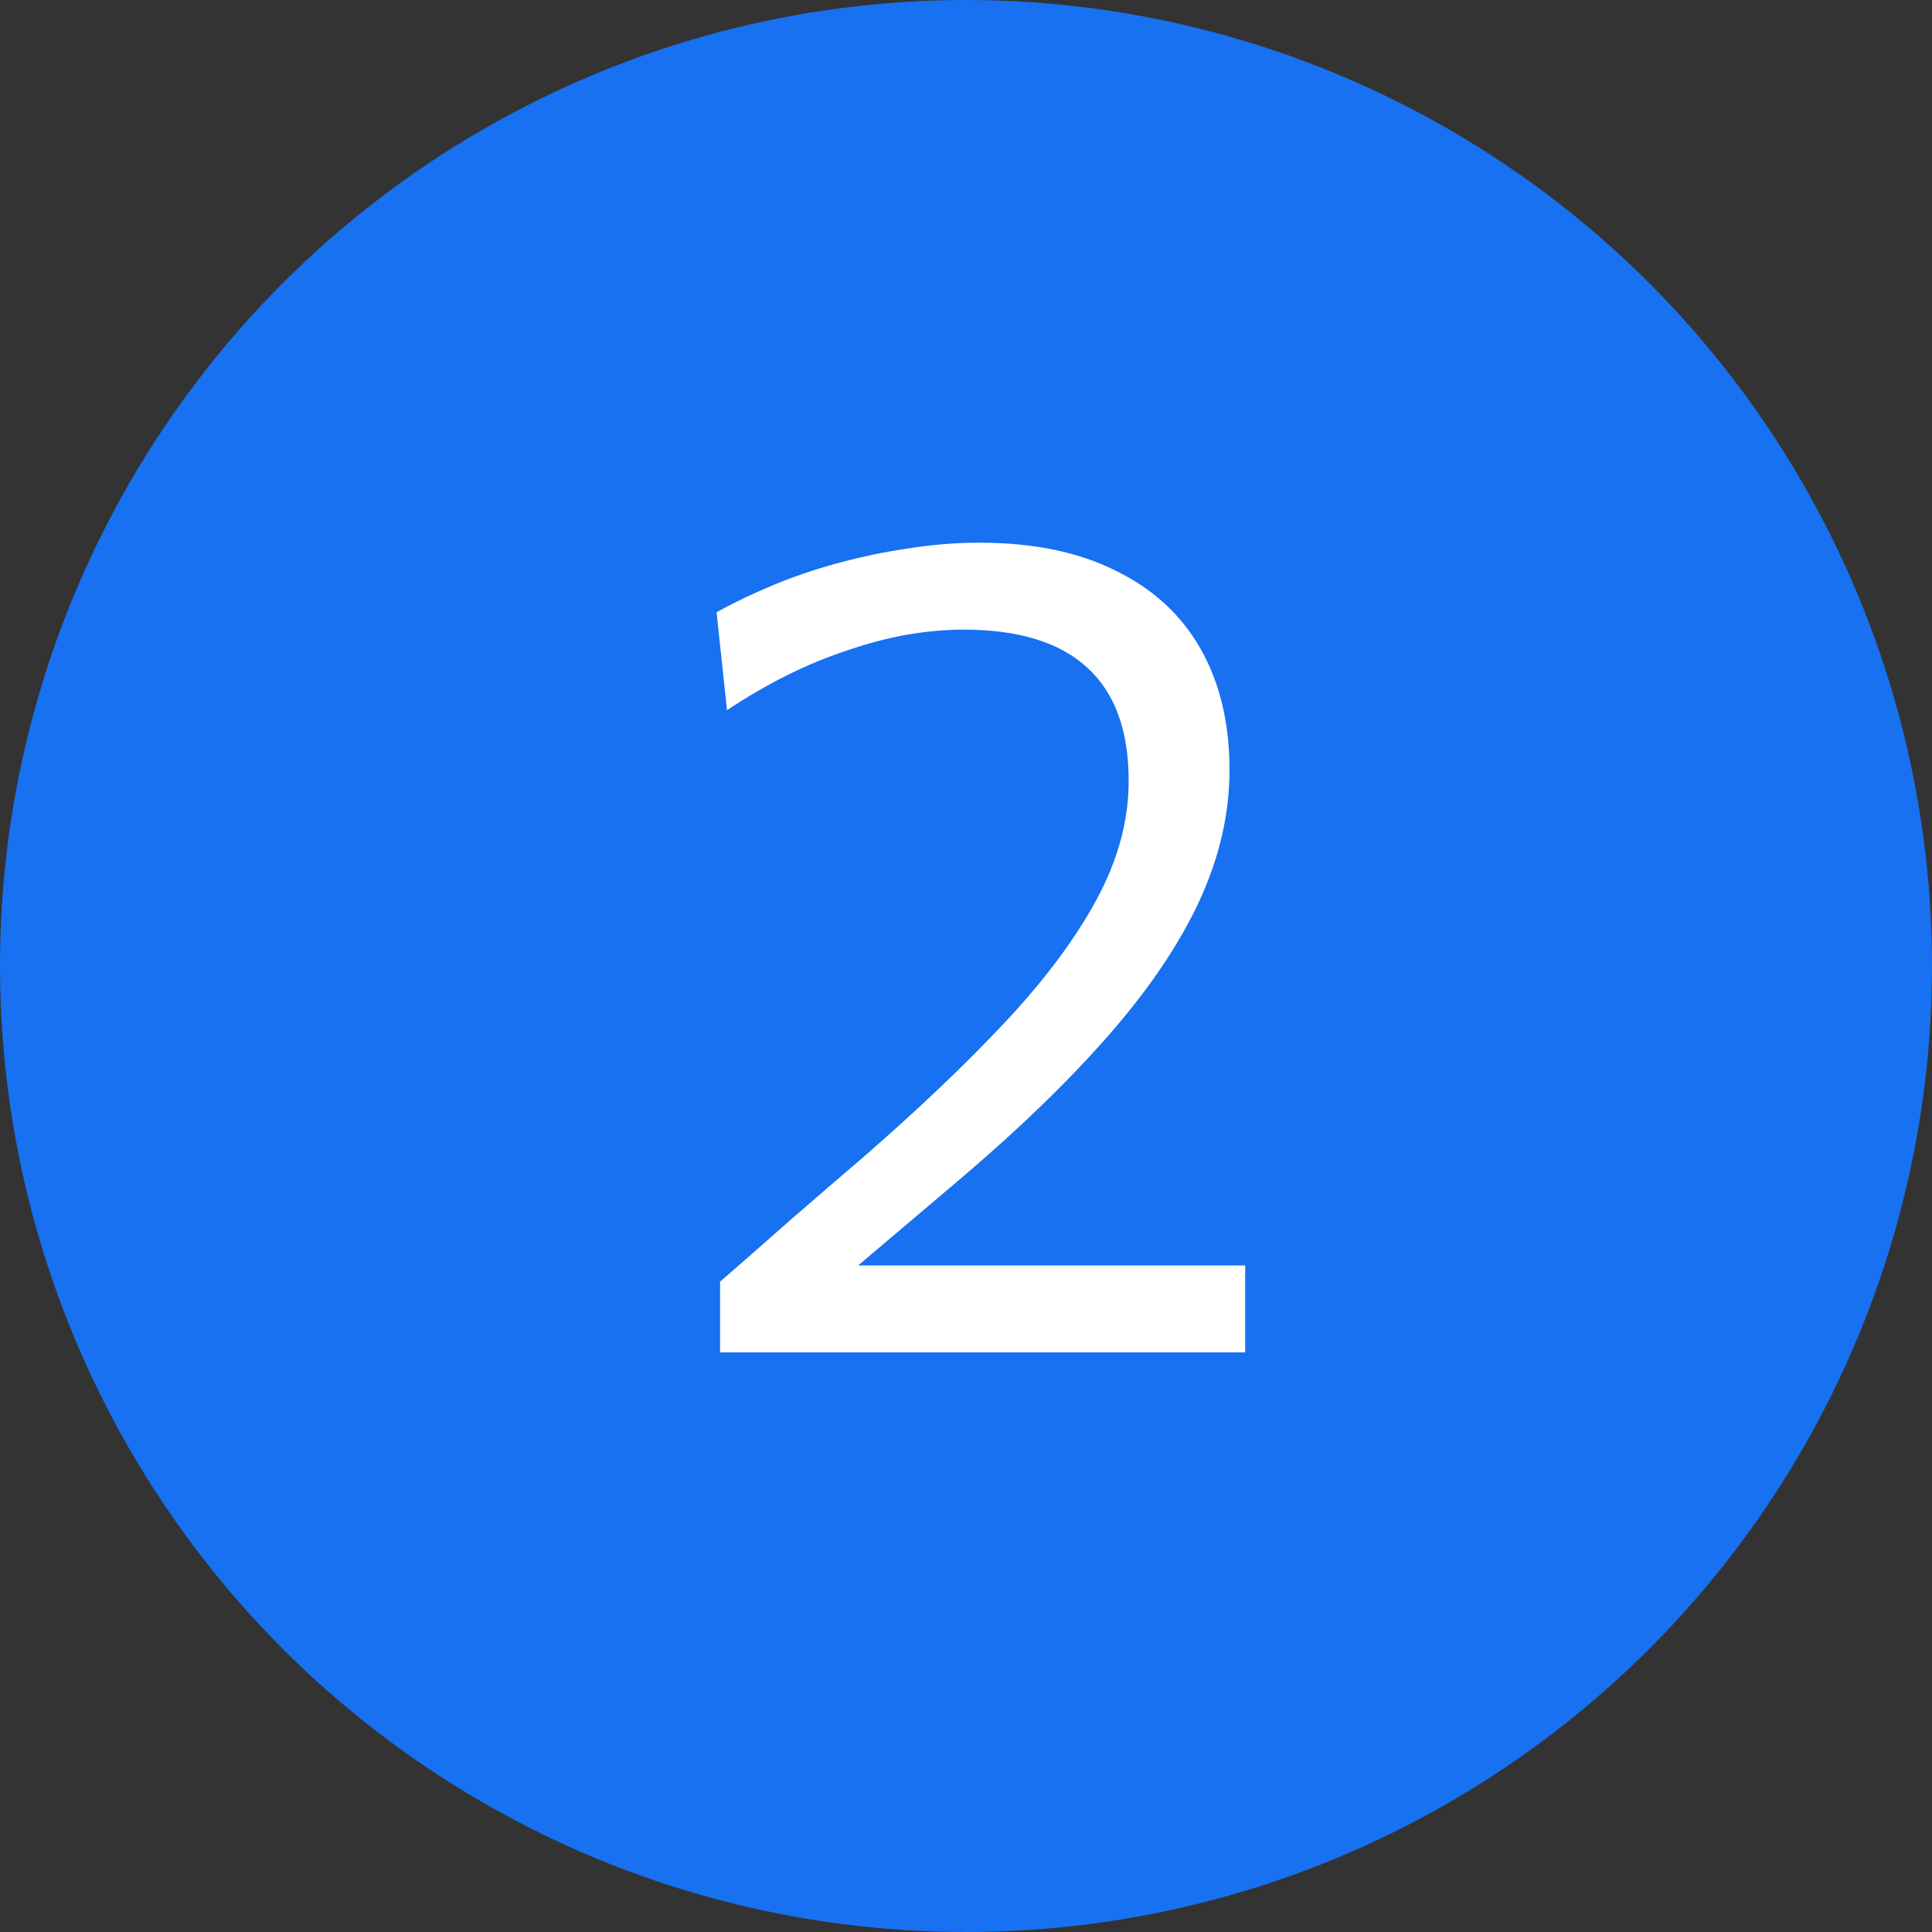 <?xml version="1.0" encoding="UTF-8"?> <svg xmlns="http://www.w3.org/2000/svg" width="50" height="50" viewBox="0 0 50 50" fill="none"><rect x="0" y="0" width="50" height="50" fill="#333333" stroke="none"/> <circle cx="25" cy="25" r="25" fill="#1771F1"></circle> <path d="M18.635 35V33.17C19.245 32.64 19.855 32.105 20.465 31.565C21.085 31.025 21.7 30.495 22.31 29.975C23.76 28.715 24.995 27.54 26.015 26.45C27.045 25.35 27.835 24.29 28.385 23.27C28.935 22.25 29.21 21.23 29.21 20.21C29.21 18.91 28.855 17.935 28.145 17.285C27.435 16.625 26.365 16.295 24.935 16.295C24.455 16.295 23.96 16.34 23.45 16.43C22.95 16.52 22.44 16.655 21.92 16.835C21.4 17.005 20.88 17.22 20.36 17.48C19.84 17.74 19.325 18.04 18.815 18.38L18.545 15.845C18.995 15.595 19.485 15.36 20.015 15.14C20.545 14.92 21.105 14.73 21.695 14.57C22.285 14.41 22.885 14.285 23.495 14.195C24.115 14.095 24.735 14.045 25.355 14.045C26.735 14.045 27.905 14.285 28.865 14.765C29.835 15.235 30.57 15.91 31.07 16.79C31.57 17.67 31.82 18.715 31.82 19.925C31.82 21.055 31.56 22.185 31.04 23.315C30.52 24.435 29.745 25.585 28.715 26.765C27.695 27.935 26.435 29.16 24.935 30.44L21.59 33.275L21.215 32.75H25.385C26.525 32.75 27.665 32.75 28.805 32.75C29.945 32.75 31.085 32.75 32.225 32.75V35H18.635Z" fill="white"></path> </svg> 
